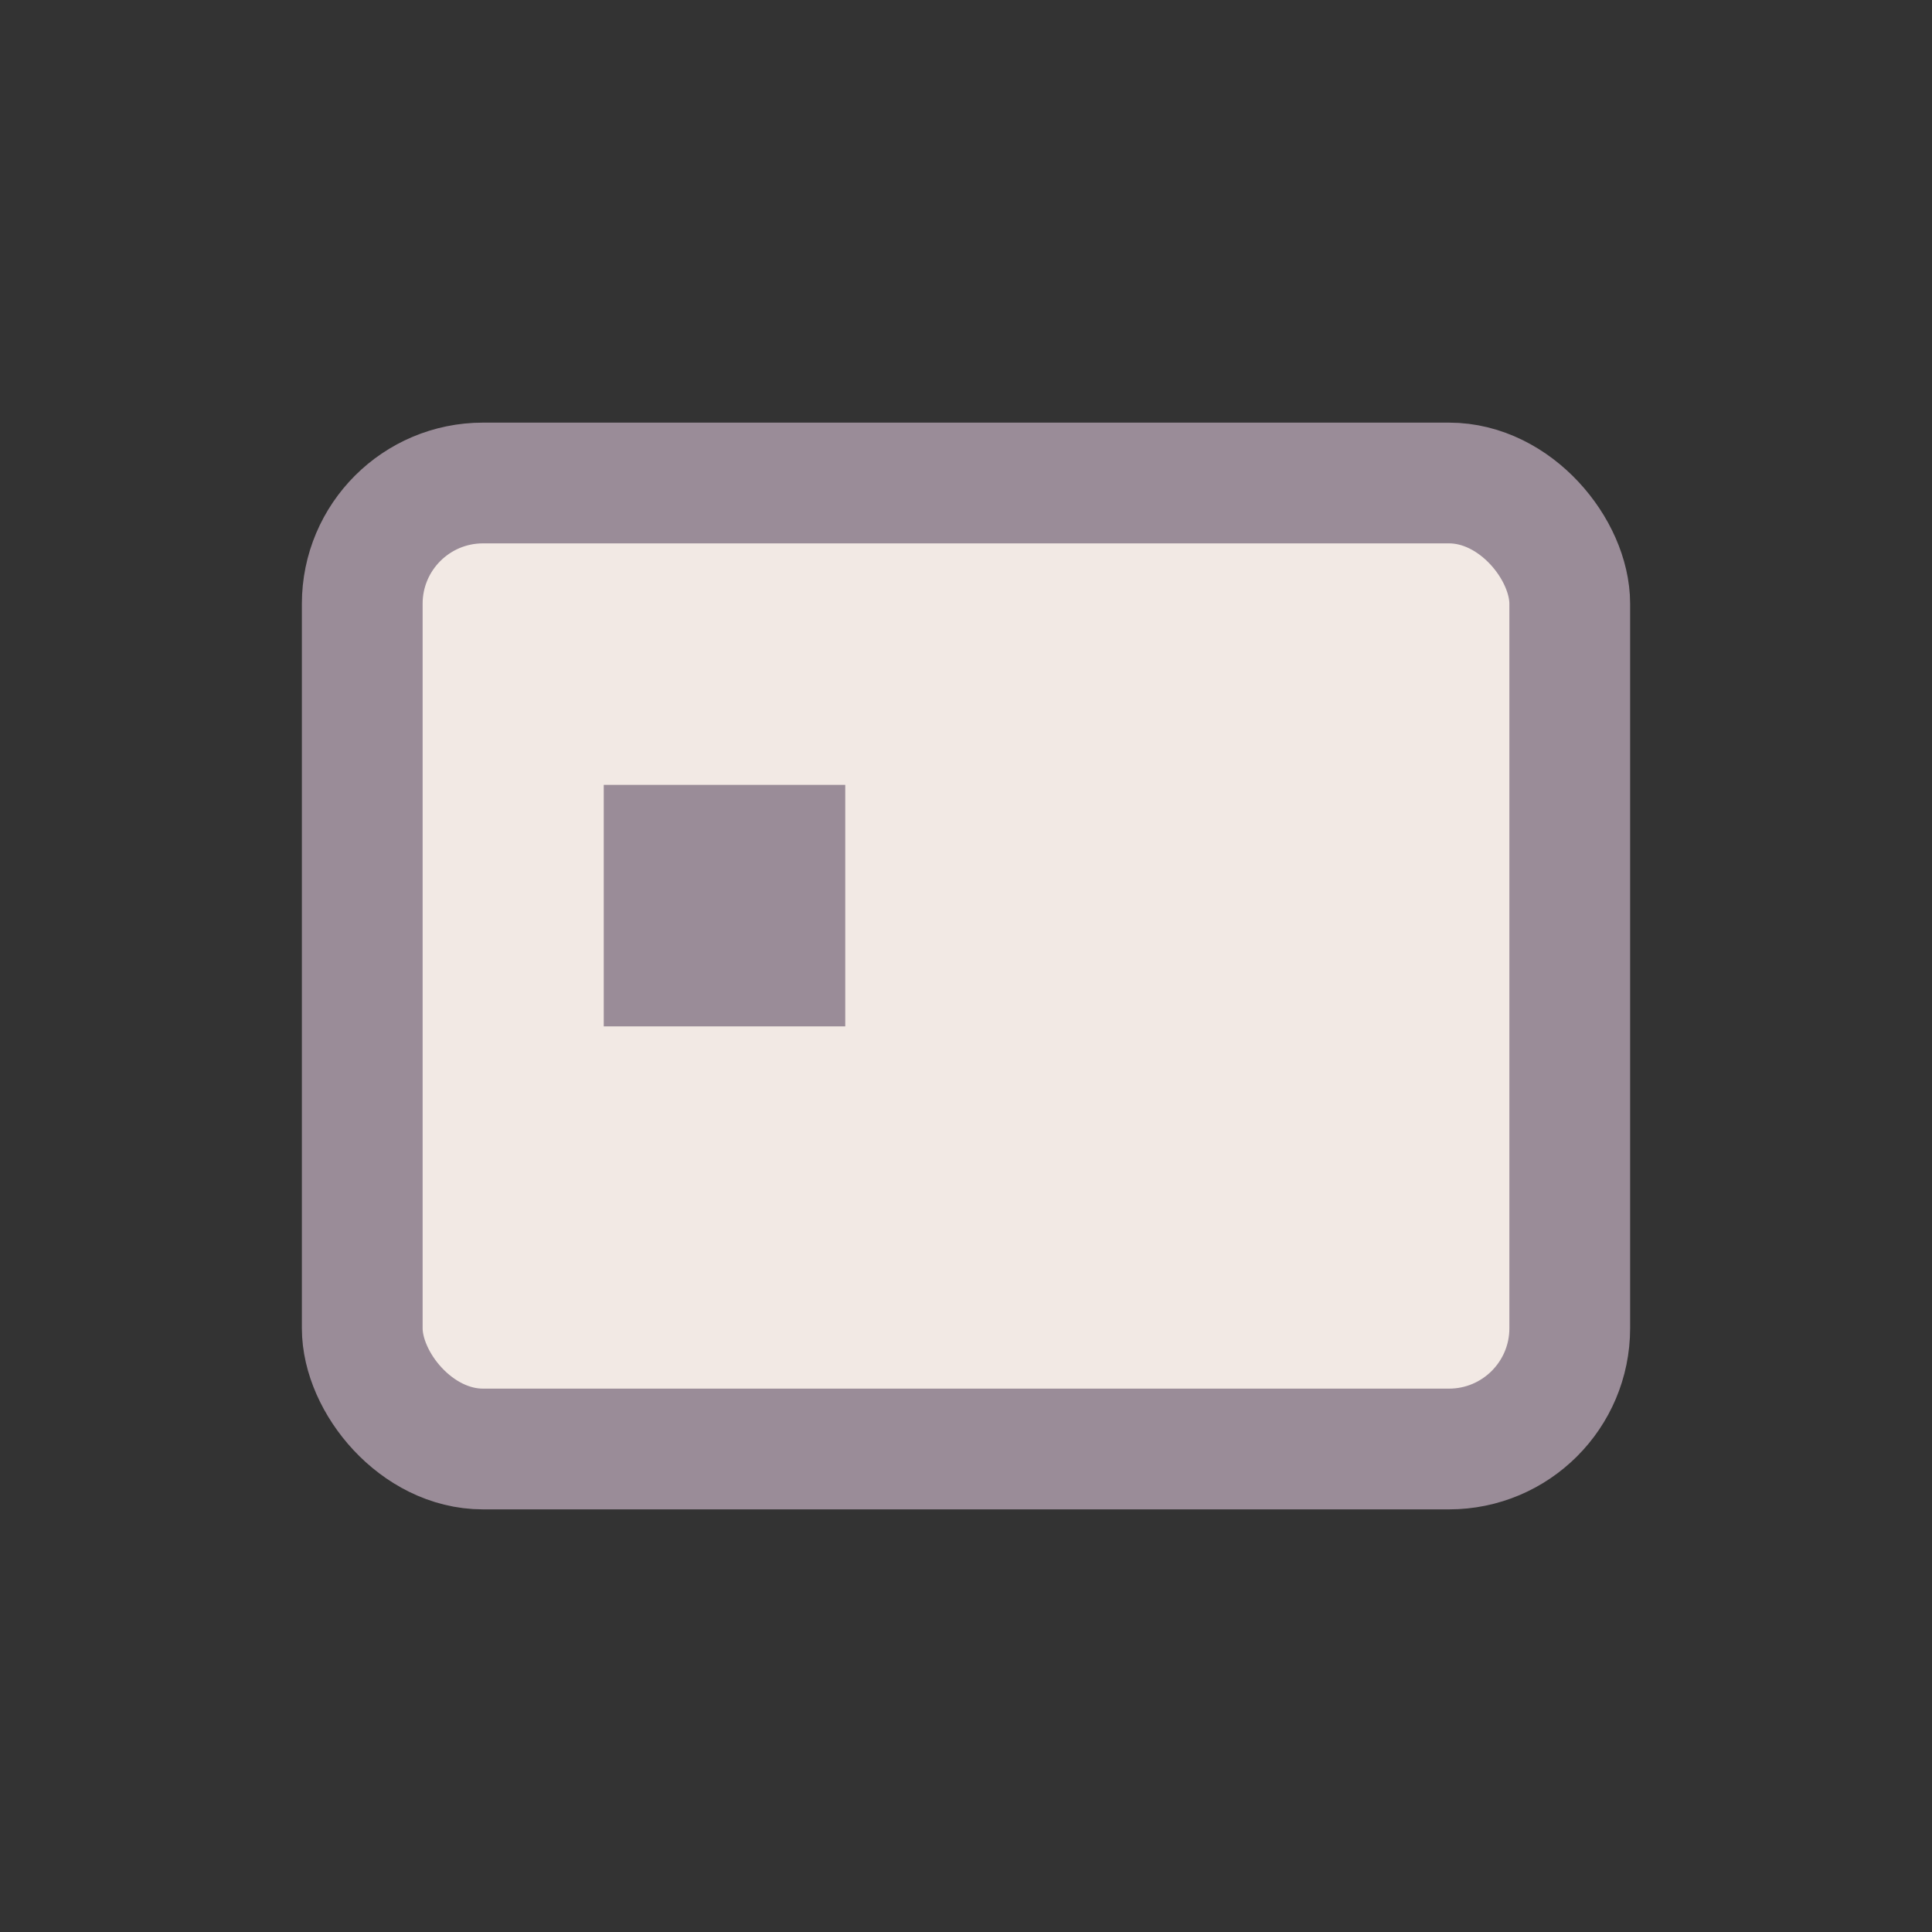 <?xml version="1.0" encoding="UTF-8"?>
<svg xmlns="http://www.w3.org/2000/svg" width="32" height="32" viewBox="0 0 32 32"><rect x="0" y="0" width="32" height="32" fill="#333333" stroke="none"/><rect x="6" y="8" width="20" height="16" rx="2" fill="#F2E9E4" stroke="#9A8C98" stroke-width="2"/><rect x="10" y="13" width="4" height="4" fill="#9A8C98"/></svg>